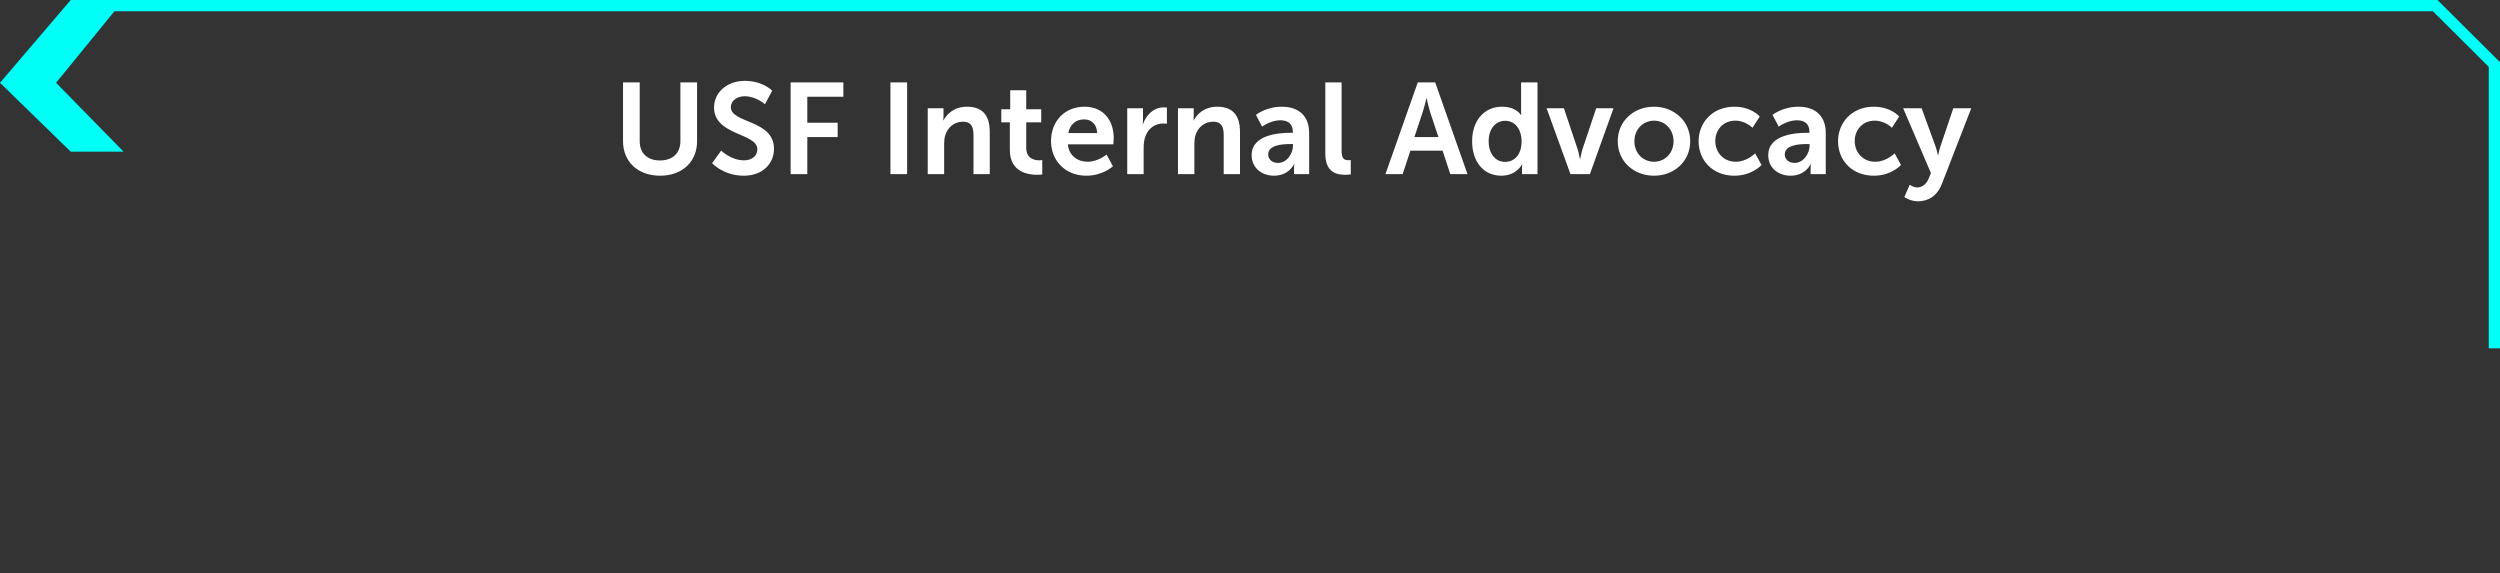 <svg width="445" height="102" viewBox="0 0 445 102" fill="none" xmlns="http://www.w3.org/2000/svg">
<rect x="0" y="0" width="445" height="102" fill="#333333" stroke="none"/>
<path d="M12.59 27L0 14.735L12.59 0H22L9.981 14.735L22 27H12.59Z" fill="#00FFF7"/>
<path d="M18 1.001L433.466 1.002L444 11.487L444 62" stroke="#00FFF7" stroke-width="2"/>
<path d="M110.899 25.135V14.67H113.866V25.135C113.866 27.32 115.292 28.562 117.477 28.562C119.662 28.562 121.111 27.32 121.111 25.112V14.67H124.078V25.135C124.078 28.792 121.433 31.276 117.5 31.276C113.544 31.276 110.899 28.792 110.899 25.135ZM126.755 29.045L128.365 26.814C128.365 26.814 130.136 28.539 132.436 28.539C133.678 28.539 134.805 27.895 134.805 26.561C134.805 23.64 127.1 24.146 127.1 19.132C127.1 16.418 129.446 14.394 132.574 14.394C135.794 14.394 137.45 16.142 137.45 16.142L136.162 18.557C136.162 18.557 134.598 17.131 132.551 17.131C131.171 17.131 130.09 17.936 130.09 19.086C130.09 21.984 137.772 21.271 137.772 26.492C137.772 29.091 135.794 31.276 132.39 31.276C128.756 31.276 126.755 29.045 126.755 29.045ZM140.733 31V14.67H150.117V17.223H143.7V21.846H149.105V24.399H143.7V31H140.733ZM158.499 31V14.67H161.466V31H158.499ZM165.137 31V19.27H167.943V20.627C167.943 21.064 167.897 21.432 167.897 21.432H167.943C168.449 20.443 169.737 18.994 172.106 18.994C174.705 18.994 176.177 20.351 176.177 23.456V31H173.279V24.054C173.279 22.628 172.911 21.662 171.416 21.662C169.852 21.662 168.702 22.651 168.265 24.054C168.104 24.537 168.058 25.066 168.058 25.618V31H165.137ZM179.748 26.699V21.777H178.23V19.454H179.817V16.073H182.669V19.454H185.337V21.777H182.669V26.331C182.669 28.263 184.187 28.539 184.992 28.539C185.314 28.539 185.521 28.493 185.521 28.493V31.046C185.521 31.046 185.176 31.115 184.624 31.115C182.991 31.115 179.748 30.632 179.748 26.699ZM187.084 25.135C187.084 21.524 189.545 18.994 193.041 18.994C196.422 18.994 198.239 21.455 198.239 24.56C198.239 24.905 198.17 25.687 198.17 25.687H190.074C190.258 27.734 191.845 28.792 193.593 28.792C195.479 28.792 196.974 27.504 196.974 27.504L198.101 29.597C198.101 29.597 196.307 31.276 193.386 31.276C189.499 31.276 187.084 28.47 187.084 25.135ZM190.166 23.686H195.295C195.249 22.099 194.26 21.248 192.972 21.248C191.477 21.248 190.442 22.168 190.166 23.686ZM200.648 31V19.27H203.454V21.294C203.454 21.731 203.408 22.122 203.408 22.122H203.454C203.983 20.443 205.386 19.109 207.18 19.109C207.456 19.109 207.709 19.155 207.709 19.155V22.03C207.709 22.03 207.41 21.984 207.019 21.984C205.777 21.984 204.374 22.697 203.822 24.445C203.638 25.02 203.569 25.664 203.569 26.354V31H200.648ZM209.677 31V19.27H212.483V20.627C212.483 21.064 212.437 21.432 212.437 21.432H212.483C212.989 20.443 214.277 18.994 216.646 18.994C219.245 18.994 220.717 20.351 220.717 23.456V31H217.819V24.054C217.819 22.628 217.451 21.662 215.956 21.662C214.392 21.662 213.242 22.651 212.805 24.054C212.644 24.537 212.598 25.066 212.598 25.618V31H209.677ZM222.793 27.619C222.793 23.893 227.83 23.64 229.739 23.64H230.13V23.479C230.13 21.938 229.164 21.409 227.876 21.409C226.197 21.409 224.656 22.536 224.656 22.536L223.552 20.443C223.552 20.443 225.369 18.994 228.152 18.994C231.234 18.994 233.028 20.696 233.028 23.663V31H230.337V30.034C230.337 29.574 230.383 29.206 230.383 29.206H230.337C230.36 29.206 229.44 31.276 226.772 31.276C224.679 31.276 222.793 29.965 222.793 27.619ZM225.737 27.481C225.737 28.263 226.312 28.999 227.508 28.999C229.049 28.999 230.153 27.343 230.153 25.917V25.641H229.647C228.152 25.641 225.737 25.848 225.737 27.481ZM235.907 27.343V14.67H238.805V26.906C238.805 28.194 239.242 28.516 240.001 28.516C240.231 28.516 240.438 28.493 240.438 28.493V31.046C240.438 31.046 240.001 31.115 239.518 31.115C237.908 31.115 235.907 30.701 235.907 27.343ZM258.156 31L256.776 26.814H251.049L249.669 31H246.61L252.36 14.67H255.465L261.215 31H258.156ZM253.947 17.499H253.901C253.901 17.499 253.533 19.109 253.211 20.029L251.762 24.399H256.04L254.591 20.029C254.292 19.109 253.947 17.499 253.947 17.499ZM262.037 25.135C262.037 21.409 264.245 18.994 267.35 18.994C269.926 18.994 270.731 20.489 270.731 20.489H270.777C270.777 20.489 270.754 20.19 270.754 19.822V14.67H273.675V31H270.915V30.034C270.915 29.597 270.961 29.275 270.961 29.275H270.915C270.915 29.275 269.926 31.276 267.235 31.276C264.061 31.276 262.037 28.769 262.037 25.135ZM264.981 25.135C264.981 27.366 266.177 28.815 267.902 28.815C269.42 28.815 270.846 27.711 270.846 25.112C270.846 23.295 269.88 21.501 267.925 21.501C266.315 21.501 264.981 22.812 264.981 25.135ZM279.547 31L275.292 19.27H278.374L280.812 26.538C281.042 27.228 281.203 28.309 281.226 28.309H281.272C281.295 28.309 281.456 27.228 281.686 26.538L284.124 19.27H287.206L282.997 31H279.547ZM287.955 25.135C287.955 21.547 290.83 18.994 294.395 18.994C297.983 18.994 300.858 21.547 300.858 25.135C300.858 28.746 297.983 31.276 294.418 31.276C290.83 31.276 287.955 28.746 287.955 25.135ZM290.922 25.135C290.922 27.32 292.509 28.792 294.418 28.792C296.304 28.792 297.891 27.32 297.891 25.135C297.891 22.973 296.304 21.478 294.418 21.478C292.509 21.478 290.922 22.973 290.922 25.135ZM302.353 25.135C302.353 21.8 304.837 18.994 308.724 18.994C311.783 18.994 313.232 20.742 313.232 20.742L311.944 22.743C311.944 22.743 310.725 21.478 308.885 21.478C306.723 21.478 305.32 23.111 305.32 25.112C305.32 27.09 306.746 28.792 308.977 28.792C310.955 28.792 312.427 27.297 312.427 27.297L313.554 29.367C313.554 29.367 311.875 31.276 308.724 31.276C304.837 31.276 302.353 28.539 302.353 25.135ZM314.748 27.619C314.748 23.893 319.785 23.64 321.694 23.64H322.085V23.479C322.085 21.938 321.119 21.409 319.831 21.409C318.152 21.409 316.611 22.536 316.611 22.536L315.507 20.443C315.507 20.443 317.324 18.994 320.107 18.994C323.189 18.994 324.983 20.696 324.983 23.663V31H322.292V30.034C322.292 29.574 322.338 29.206 322.338 29.206H322.292C322.315 29.206 321.395 31.276 318.727 31.276C316.634 31.276 314.748 29.965 314.748 27.619ZM317.692 27.481C317.692 28.263 318.267 28.999 319.463 28.999C321.004 28.999 322.108 27.343 322.108 25.917V25.641H321.602C320.107 25.641 317.692 25.848 317.692 27.481ZM327.173 25.135C327.173 21.8 329.657 18.994 333.544 18.994C336.603 18.994 338.052 20.742 338.052 20.742L336.764 22.743C336.764 22.743 335.545 21.478 333.705 21.478C331.543 21.478 330.14 23.111 330.14 25.112C330.14 27.09 331.566 28.792 333.797 28.792C335.775 28.792 337.247 27.297 337.247 27.297L338.374 29.367C338.374 29.367 336.695 31.276 333.544 31.276C329.657 31.276 327.173 28.539 327.173 25.135ZM338.97 35.071L339.936 32.886C339.936 32.886 340.58 33.369 341.247 33.369C342.052 33.369 342.834 32.886 343.271 31.851L343.708 30.816L338.763 19.27H342.052L344.513 26.032C344.743 26.653 344.95 27.619 344.95 27.619H344.996C344.996 27.619 345.18 26.699 345.387 26.078L347.687 19.27H350.884L345.64 32.771C344.812 34.91 343.179 35.83 341.408 35.83C340.005 35.83 338.97 35.071 338.97 35.071Z" fill="white"/>
</svg>
